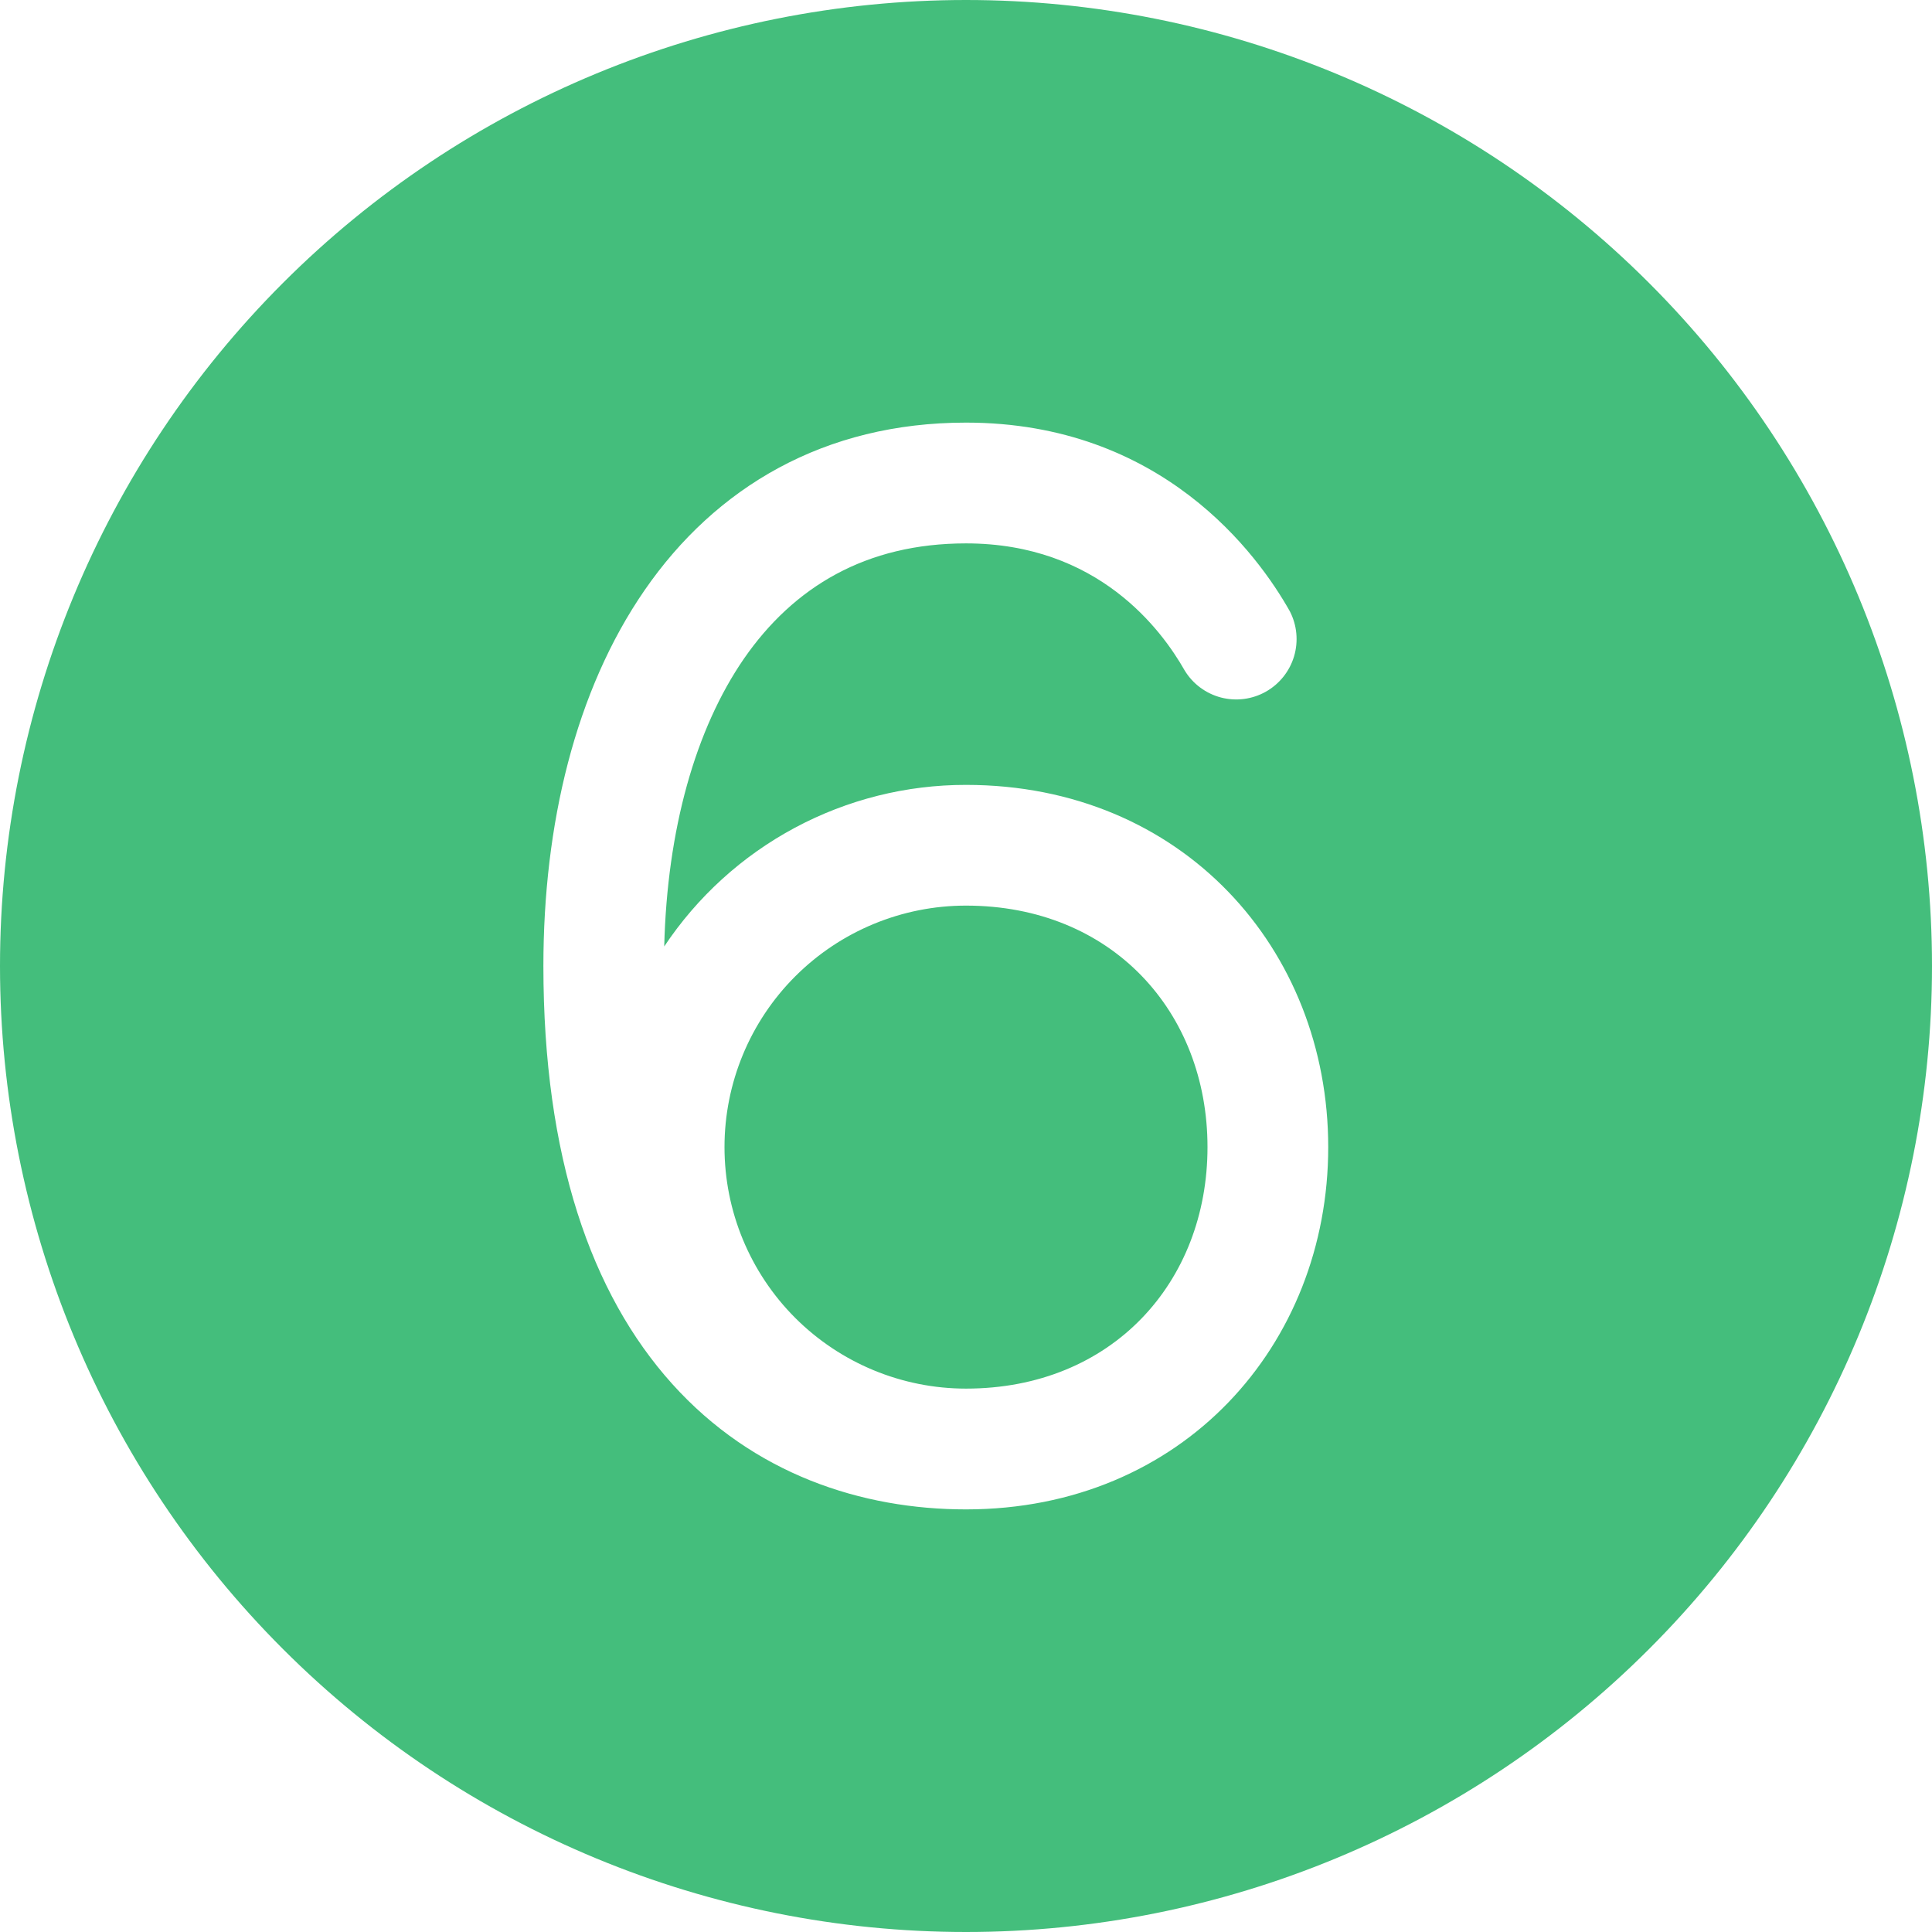 <?xml version="1.0" encoding="UTF-8"?> <svg xmlns="http://www.w3.org/2000/svg" width="35" height="35" viewBox="0 0 35 35" fill="none"><path d="M17.5 0C12.859 0 8.408 1.844 5.126 5.126C1.844 8.408 0 12.859 0 17.5C0 22.141 1.844 26.593 5.126 29.874C8.408 33.156 12.859 35 17.5 35C22.141 35 26.593 33.156 29.874 29.874C33.156 26.593 35 22.141 35 17.5C35 12.859 33.156 8.408 29.874 5.126C26.593 1.844 22.141 0 17.5 0ZM17.5 16.406C20.142 16.406 21.875 18.331 21.875 20.781C21.875 23.231 20.142 25.156 17.5 25.156C16.34 25.156 15.227 24.695 14.406 23.875C13.586 23.054 13.125 21.942 13.125 20.781C13.125 19.621 13.586 18.508 14.406 17.688C15.227 16.867 16.34 16.406 17.5 16.406ZM17.5 27.344C15.614 27.344 13.652 26.709 12.176 25.069C10.708 23.437 9.844 20.954 9.844 17.5C9.844 14.938 10.421 12.512 11.679 10.69C12.965 8.827 14.934 7.656 17.5 7.656C21.05 7.656 22.787 10.043 23.367 11.075C23.497 11.327 23.524 11.619 23.443 11.891C23.362 12.162 23.178 12.392 22.931 12.531C22.684 12.67 22.393 12.707 22.119 12.636C21.845 12.564 21.609 12.389 21.462 12.147C21.046 11.414 19.893 9.844 17.5 9.844C15.691 9.844 14.378 10.631 13.477 11.933C12.598 13.21 12.086 15.026 12.033 17.146C12.633 16.245 13.445 15.507 14.399 14.996C15.353 14.485 16.418 14.218 17.5 14.219C21.42 14.219 24.062 17.194 24.062 20.781C24.062 24.369 21.42 27.344 17.5 27.344Z" fill="#44BE7C"></path></svg> 
